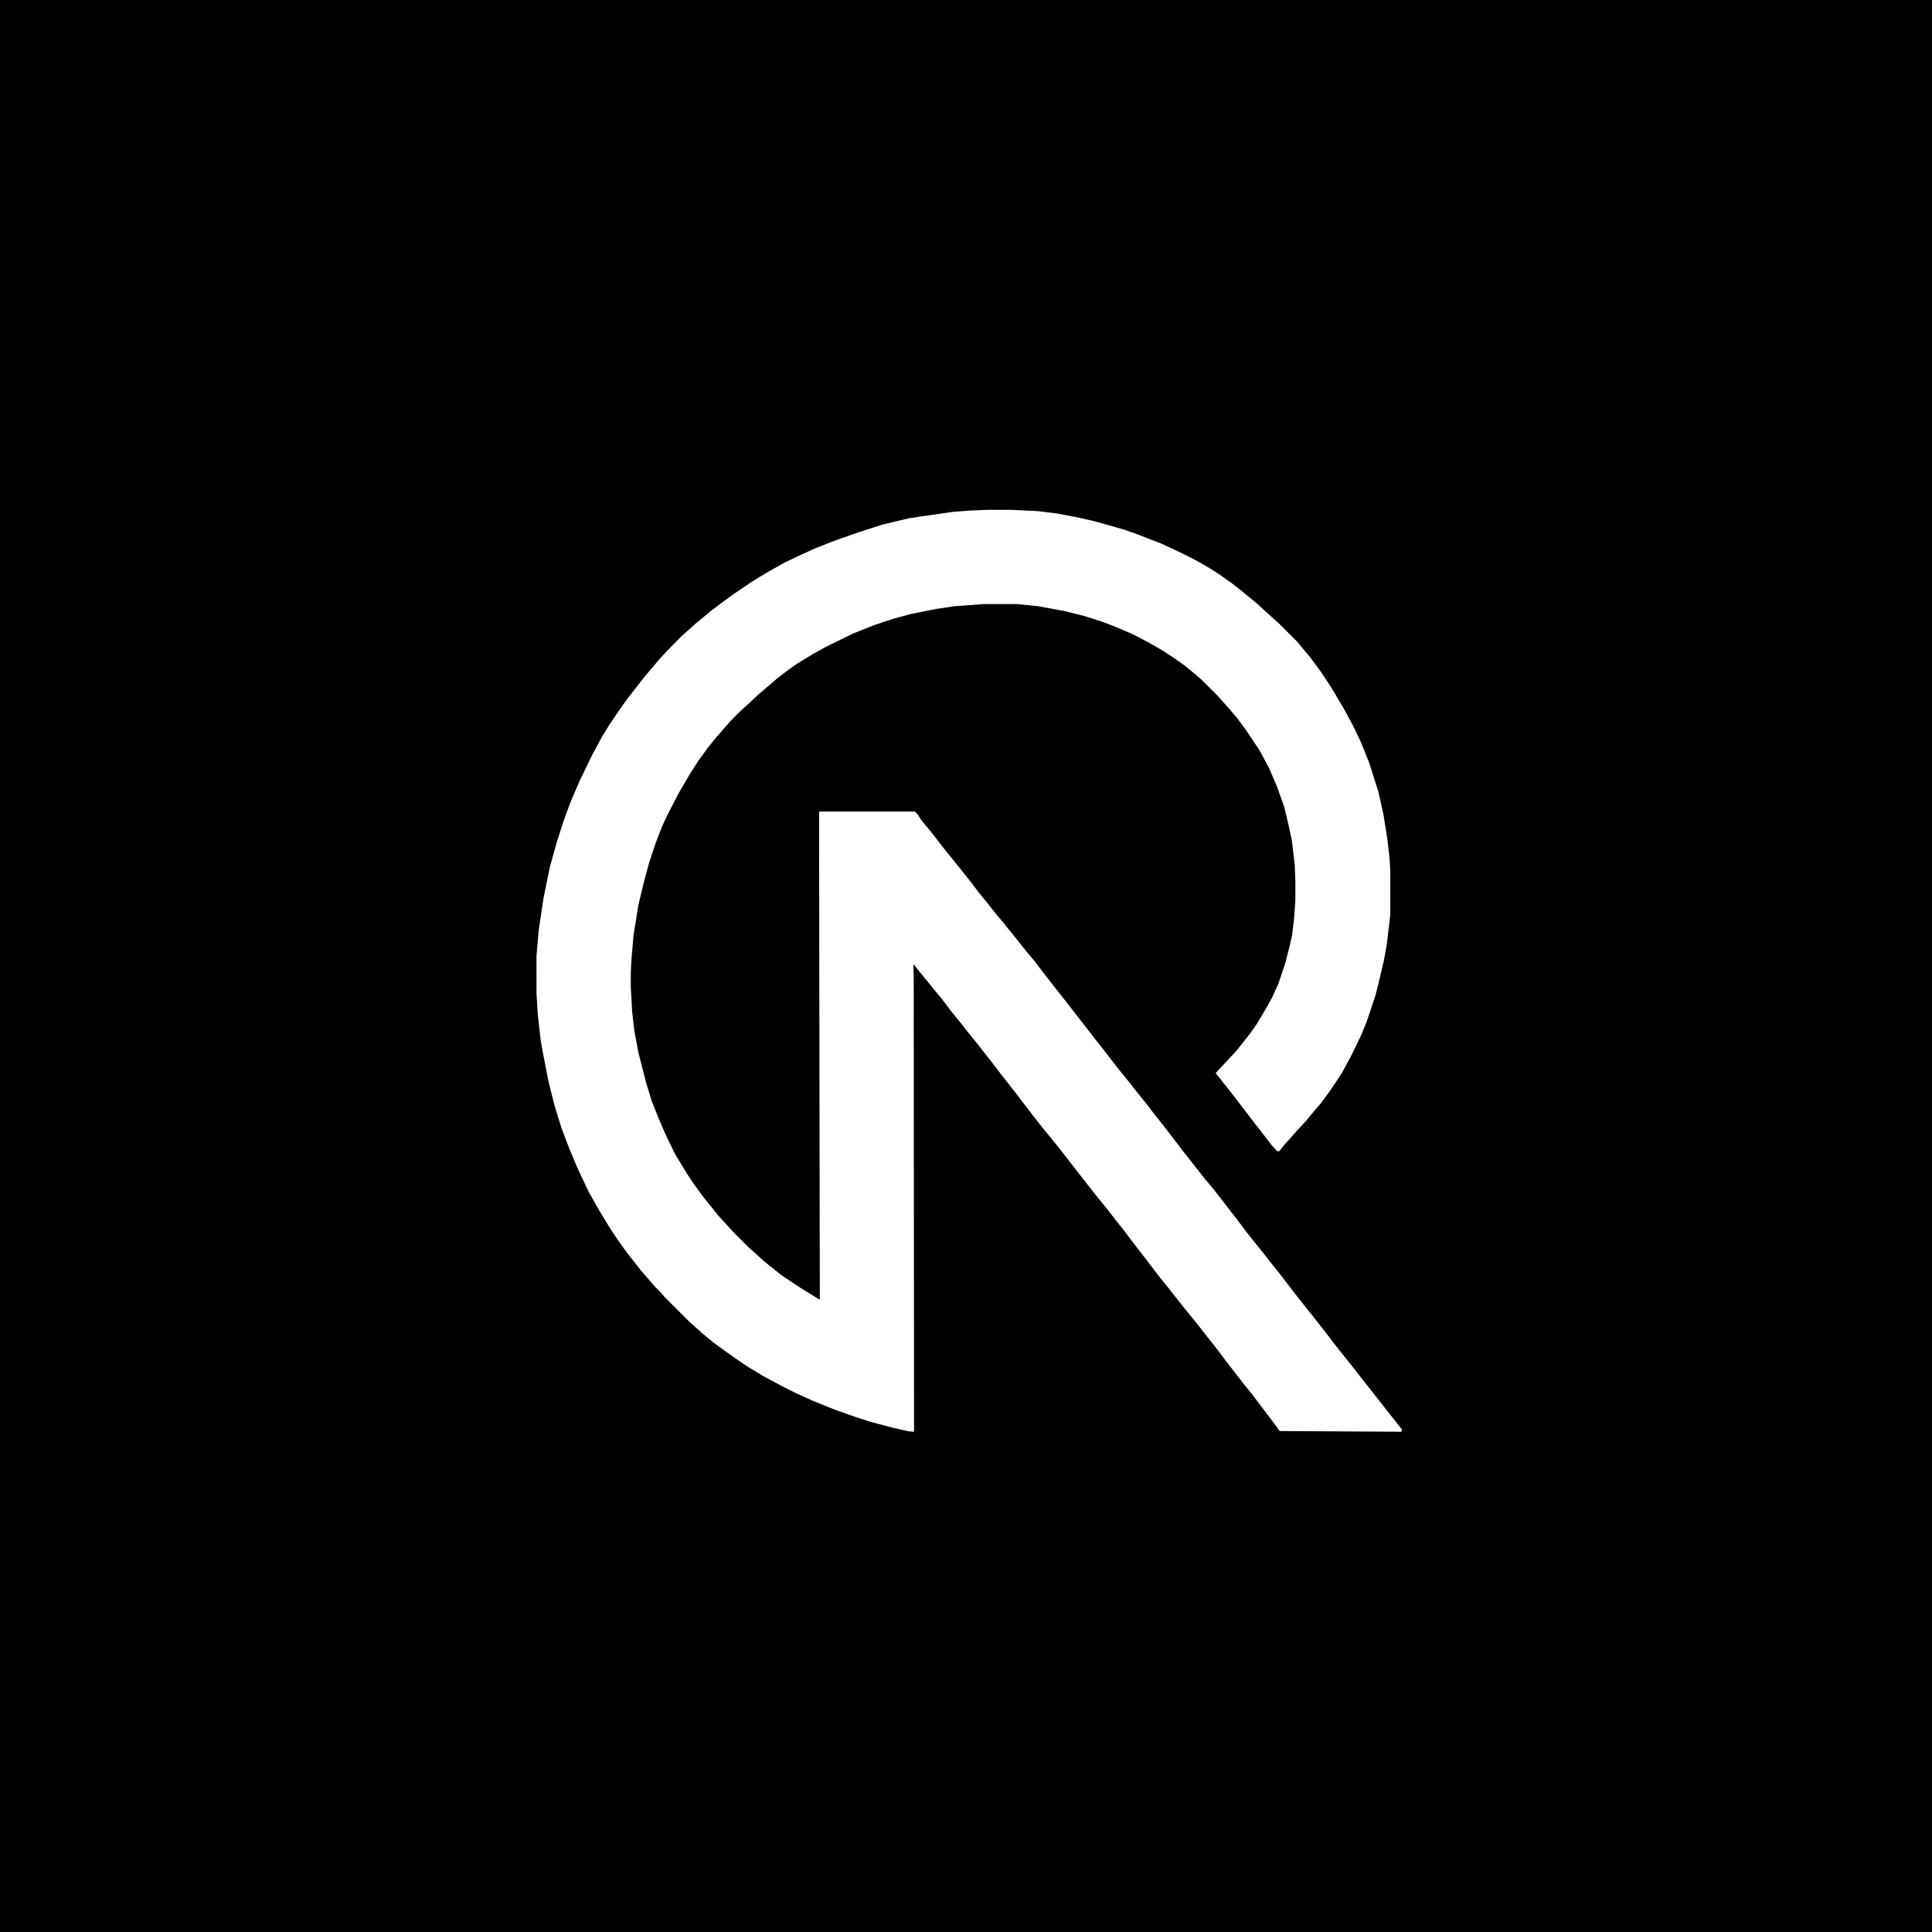 <svg xmlns="http://www.w3.org/2000/svg" version="1.1" xmlns:xlink="http://www.w3.org/1999/xlink" width="144" height="144"><rect width="100%" height="100%" fill="#808080" stroke="none"/><svg xmlns="http://www.w3.org/2000/svg" xmlns:xlink="http://www.w3.org/1999/xlink" width="144" height="144" viewBox="0 0 144 144">
  <defs>
    <clipPath id="SvgjsClipPath1007">
      <rect width="144" height="144"></rect>
    </clipPath>
  </defs>
  <g id="SvgjsG1006" clip-path="url(#clip-FAV)">
    <rect width="144" height="144"></rect>
    <g id="SvgjsG1005" data-name="Screenshot 2025-11-14 at 14.55.18" transform="translate(-187.155 -272.979)">
      <path id="SvgjsPath1004" data-name="Path 9" d="M-608.35,0h1.73l1.992.1,1.375.166,1.351.253,1.35.3,1.375.383.911.257.924.32.884.344,1,.39,1.363.629,1.153.577,1.1.629.734.472.891.629.734.577,1.153.943.629.577,1.048.943,1.363,1.363.472.577.524.629.734,1,.629.943.419.681.681,1.153.681,1.258.577,1.206.629,1.572.681,2.149.367,1.625.314,1.992.157,1.415.052.839v3.25l-.262,2.254-.21,1.153-.367,1.572-.262,1.048-.629,1.887-.419,1.048-.734,1.52-.734,1.363-.839,1.258-.734,1-.629.734-.472.577-.681.734-.367.419-.524.577-.419.524h-.157l-.419-.472-.524-.681-.734-.943-.524-.681-.681-.891-.734-.943-.963-1.214.125-.149h0l.891-.943h0l.577-.629.419-.524L-588.8,39l.472-.681.629-1.048.524-.943.472-1.048.524-1.572.314-1.258.157-.681.157-1.258.1-1.363V27.675l-.052-1.258-.21-1.782-.262-1.206-.314-1.31-.524-1.468-.577-1.363-.734-1.363-1.048-1.572-.629-.839-.577-.681-.472-.524-.367-.419-1.206-1.206-.419-.367-.891-.734-.891-.629-.734-.472-1-.577-1.206-.629-1.206-.524-1.1-.419-1.31-.419-1.468-.367-1.992-.367-1.572-.157h-2.464l-2.149.157-1.415.21-1.835.367-1.363.367-1.415.472-1.572.629-2.044,1-.943.524-1.205.734-.734.524-.681.524-1.468,1.258-.786.734-.524.472-.734.734-.367.419-.681.786-.681.839-.681.943-.577.891-.891,1.52-.786,1.52-.419.891-.472,1.206-.524,1.572-.367,1.363-.419,1.73-.367,2.254-.157,1.782-.052,1.048v1.1l.1,1.782.157,1.415.314,1.677.577,2.254.419,1.363.524,1.31.472,1.1.734,1.52.891,1.468.524.786.734,1,.681.839.419.524.629.681.472.524,1.153,1.153.419.367.629.577.577.472.786.629,1.415.943,1.363.839.1.052-.052-33.492V22.486h7.128l.21.21.314.472.734.891.524.681.577.734.681.839,1.048,1.31.681.891.681.839.577.734.577.681.419.524.681.839.577.734.577.681.681.891.734.943,1.153,1.468,1.468,1.887.524.681.629.786.681.891.577.734.681.839.577.734.681.839.681.891.629.786,1.363,1.782,1.73,2.2.577.681.577.734.524.681.734.943.629.839.577.734.681.839.524.681.681.839.524.681.681.891,2.2,2.778-.82-.752.82.752.681.891.577.734.629.786,2.306,2.935,1.572,1.992-.346-.406.346.406-.052.157-9.068-.052-.419-.577-.478-.648.478.648-1.625-2.149-.681-.839-.524-.681-.734-.943-.629-.839-1.73-2.2-.734-.891-1.153-1.468-.681-.839-.524-.681-.681-.891-.734-.943-.786-1.048-.629-.786-.524-.681-.681-.839-.419-.524-1.153-1.468-.524-.681-.734-.943-.419-.524-.472-.577-.681-.839-.524-.681-.734-.943-.472-.629-1.153-1.468-.681-.891-1.153-1.468-.681-.839-.577-.734-.681-.839-.629-.839-.524-.629-1.572-1.992.419.472,1.153,1.52-1.625-1.992.027.9.025,33.96-.472-.052-1.153-.262-1.572-.419-1.153-.367-1.625-.577-1.677-.681-1.258-.577-.839-.419-1.468-.786-1.206-.734-.629-.419-.891-.629-.943-.681-.891-.734-.524-.472-.419-.367-1.834-1.834-.367-.419-.367-.367-.367-.419-.681-.786-1.153-1.468-.629-.891-.524-.786-.891-1.468-.681-1.206-.524-1.1-.367-.786-.577-1.363-.577-1.52-.524-1.677-.472-1.887-.419-2.149-.157-.891-.21-1.887-.1-1.572V33.23l.157-1.834.367-2.463.472-2.306.524-1.887.524-1.625.524-1.415.681-1.572.891-1.834.734-1.363.577-.943.681-1,.629-.891.734-.943.577-.734,1.153-1.363.839-.891.786-.786.419-.367.577-.524.577-.472.629-.524.839-.629.786-.577.629-.419.681-.472,1.206-.734,1.31-.734,1.206-.577,1.048-.472,1.31-.524,1.939-.681,1.782-.577,1.992-.472,1.048-.157,2.2-.314,1.258-.1Z" transform="translate(869.155 310.979)" fill="#fff"></path>
    </g>
  </g>
</svg><style>@media (prefers-color-scheme: light) { :root { filter: none; } }
@media (prefers-color-scheme: dark) { :root { filter: none; } }
</style></svg>